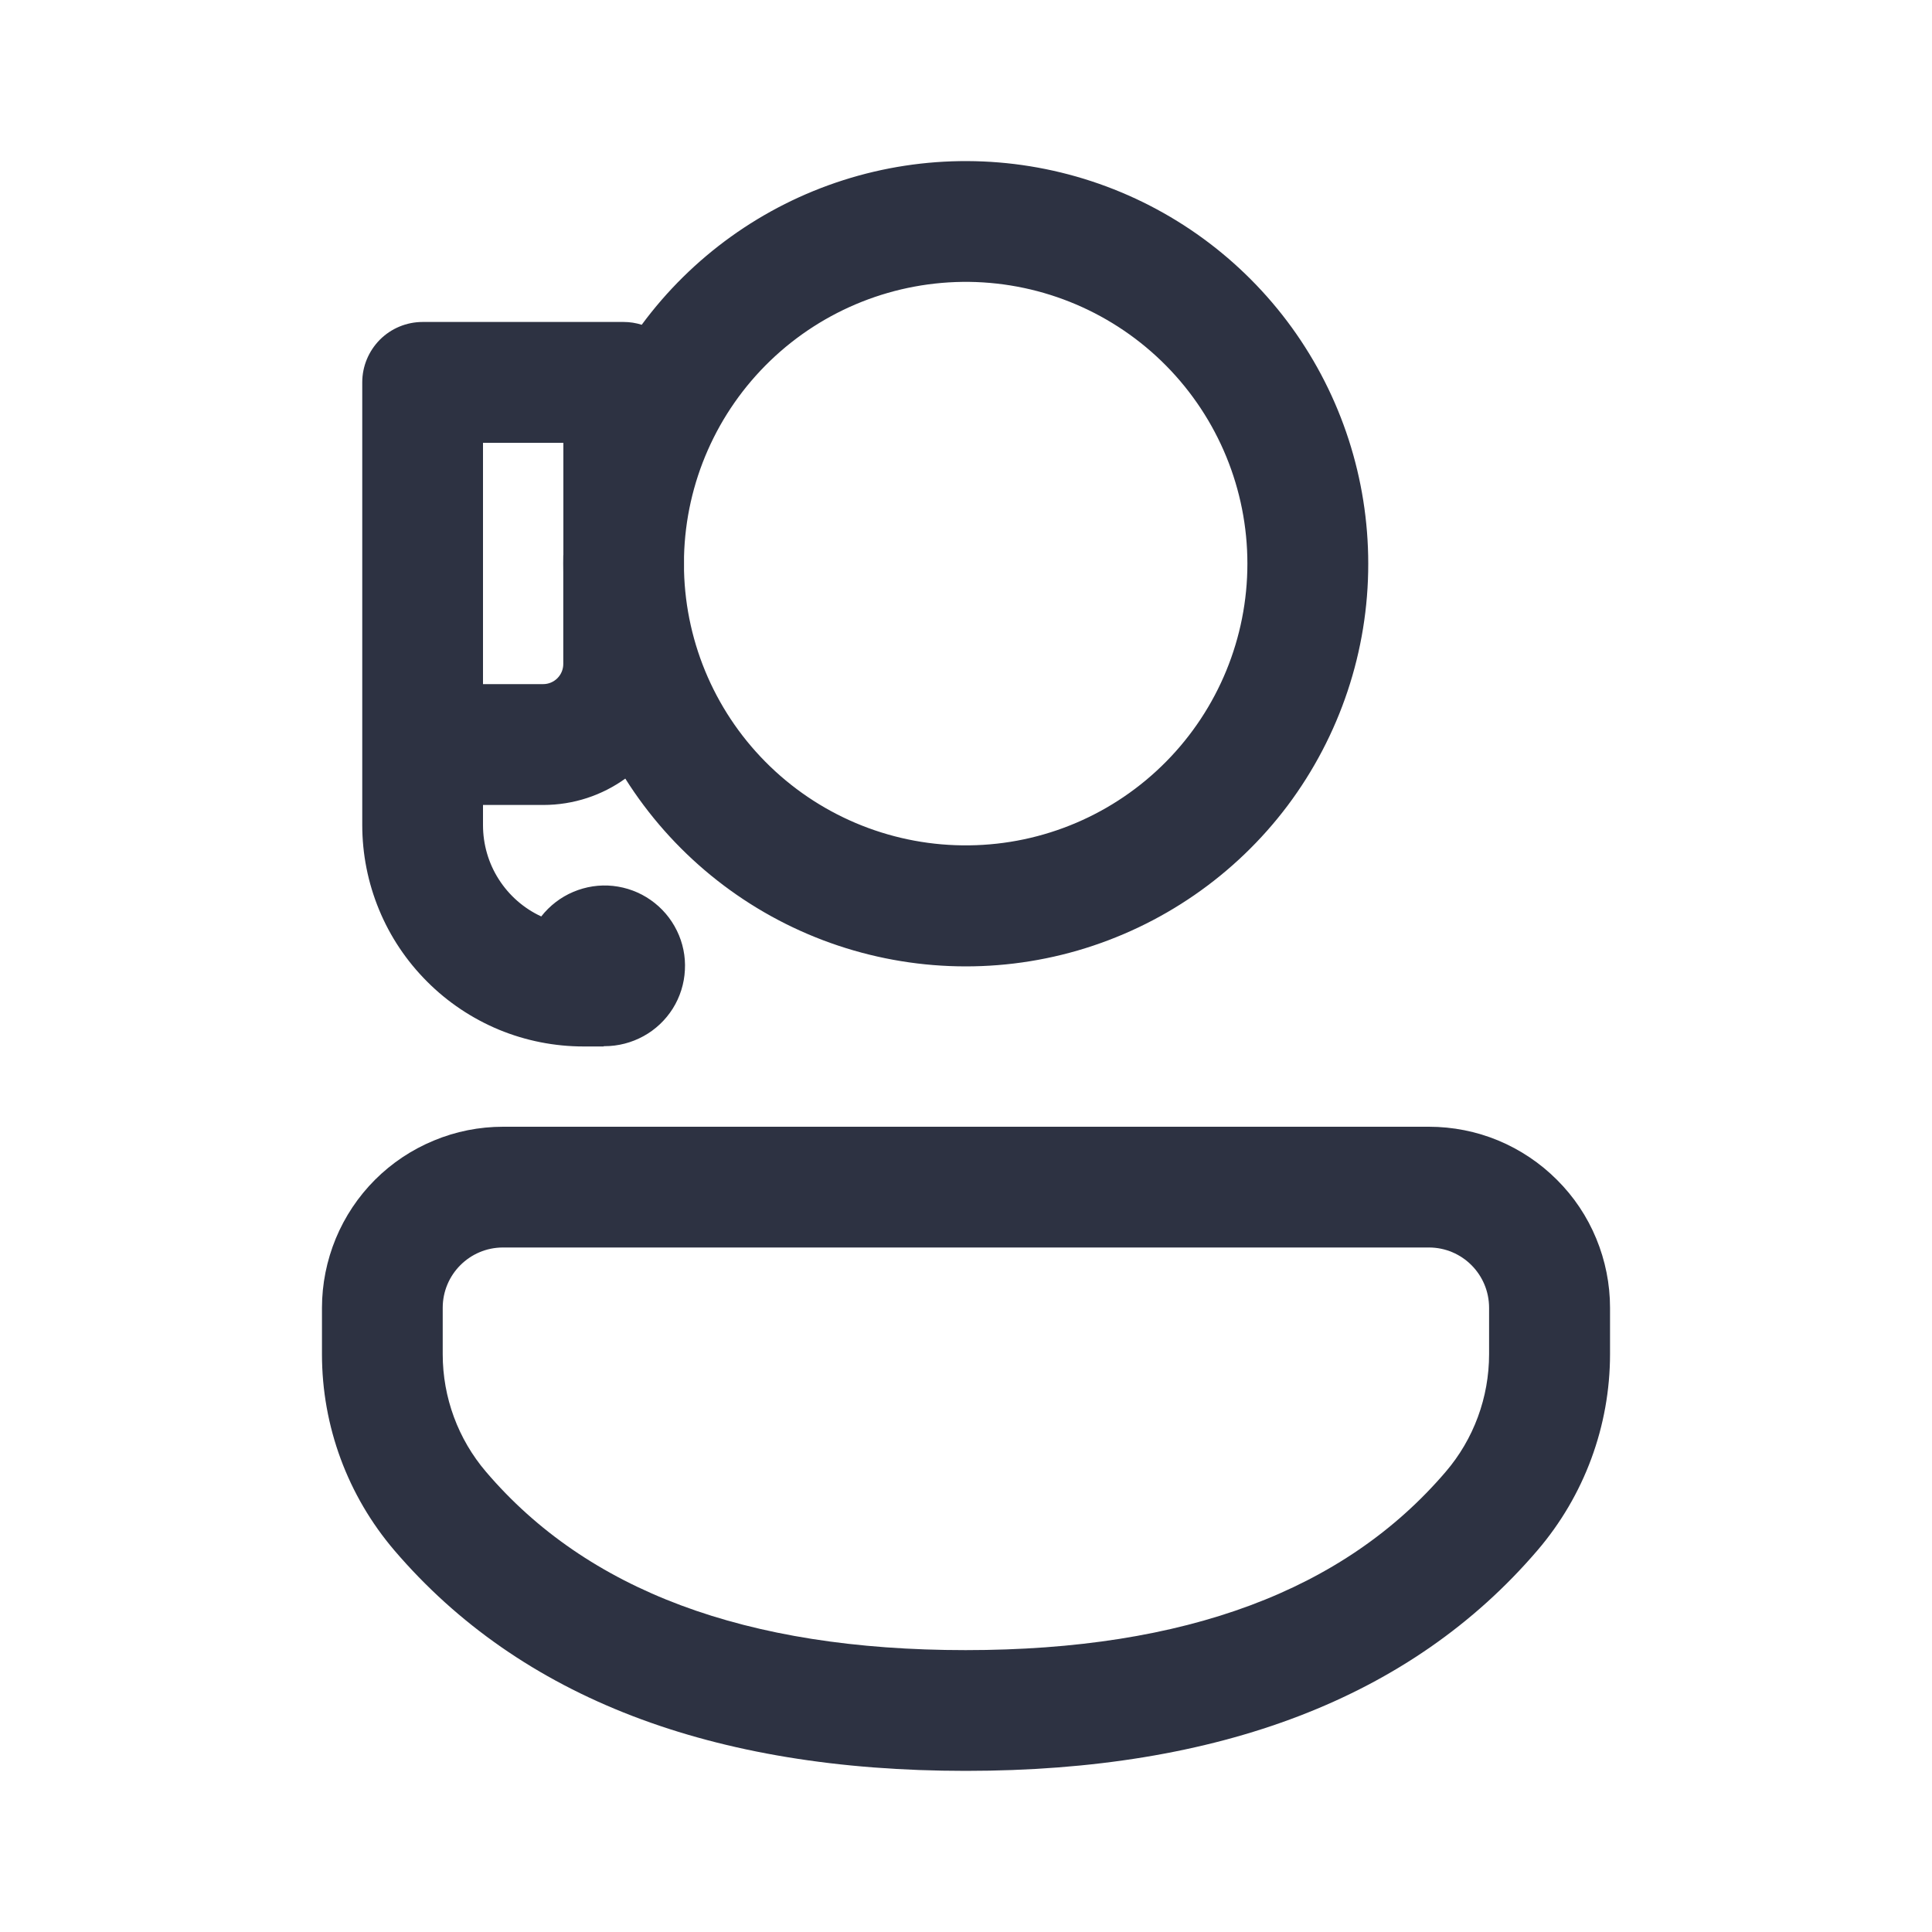 <svg width="20" height="20" viewBox="0 0 20 20" fill="none" xmlns="http://www.w3.org/2000/svg">
<g id="person_support_regular">
<path id="Vector" d="M16.667 13.538C16.667 13.292 16.618 13.048 16.524 12.821C16.43 12.593 16.292 12.387 16.117 12.213C15.943 12.039 15.737 11.901 15.509 11.806C15.282 11.712 15.038 11.664 14.792 11.664H5.208C4.962 11.664 4.718 11.712 4.491 11.807C4.263 11.901 4.056 12.039 3.882 12.213C3.708 12.387 3.57 12.594 3.476 12.821C3.382 13.049 3.333 13.293 3.333 13.539V14.02C3.333 14.764 3.599 15.483 4.082 16.049C5.388 17.577 7.376 18.332 9.997 18.332C12.618 18.332 14.607 17.578 15.915 16.05C16.4 15.484 16.667 14.763 16.667 14.017V13.538ZM5.208 12.914H14.792C15.136 12.914 15.415 13.193 15.415 13.539V14.018C15.415 14.465 15.256 14.898 14.965 15.237C13.918 16.461 12.278 17.082 9.996 17.082C7.714 17.082 6.076 16.461 5.032 15.237C4.742 14.898 4.583 14.466 4.583 14.02V13.538C4.583 13.194 4.862 12.914 5.207 12.914H5.208ZM14.164 5.835C14.164 4.957 13.887 4.102 13.373 3.391C12.858 2.68 12.133 2.15 11.299 1.876C10.465 1.602 9.566 1.598 8.73 1.865C7.894 2.132 7.164 2.656 6.643 3.362C6.583 3.343 6.52 3.333 6.457 3.333H4.375C4.209 3.333 4.05 3.399 3.933 3.516C3.816 3.634 3.75 3.792 3.75 3.958V8.54C3.75 8.841 3.809 9.139 3.924 9.417C4.039 9.696 4.208 9.948 4.421 10.161C4.633 10.374 4.886 10.543 5.164 10.659C5.442 10.774 5.741 10.833 6.042 10.833H6.25V10.83H6.258C6.4 10.83 6.538 10.794 6.662 10.726C6.786 10.658 6.89 10.559 6.965 10.44C7.04 10.32 7.083 10.183 7.09 10.042C7.098 9.901 7.069 9.76 7.007 9.634C6.945 9.507 6.852 9.398 6.736 9.317C6.621 9.236 6.486 9.186 6.346 9.171C6.205 9.156 6.064 9.178 5.934 9.233C5.804 9.288 5.69 9.376 5.603 9.487C5.423 9.404 5.27 9.27 5.163 9.102C5.056 8.935 5 8.74 5 8.541V8.333H5.623C5.94 8.333 6.234 8.232 6.473 8.06C6.955 8.824 7.673 9.411 8.517 9.732C9.362 10.053 10.288 10.091 11.155 9.84C12.023 9.588 12.786 9.062 13.329 8.34C13.871 7.617 14.165 6.738 14.164 5.835ZM5.831 5.747C5.83 5.805 5.83 5.864 5.831 5.923V6.874C5.831 6.929 5.809 6.982 5.77 7.021C5.731 7.06 5.678 7.082 5.623 7.082H5V4.584H5.832V5.747H5.831ZM7.081 5.909V5.761C7.1 4.994 7.421 4.266 7.974 3.734C8.527 3.202 9.267 2.909 10.034 2.918C10.801 2.928 11.533 3.24 12.072 3.786C12.611 4.332 12.913 5.068 12.913 5.835C12.913 6.602 12.611 7.338 12.072 7.884C11.533 8.43 10.801 8.742 10.034 8.751C9.267 8.761 8.527 8.468 7.974 7.936C7.421 7.404 7.1 6.676 7.081 5.909Z" fill="#2D3242"/>
</g>
</svg>
